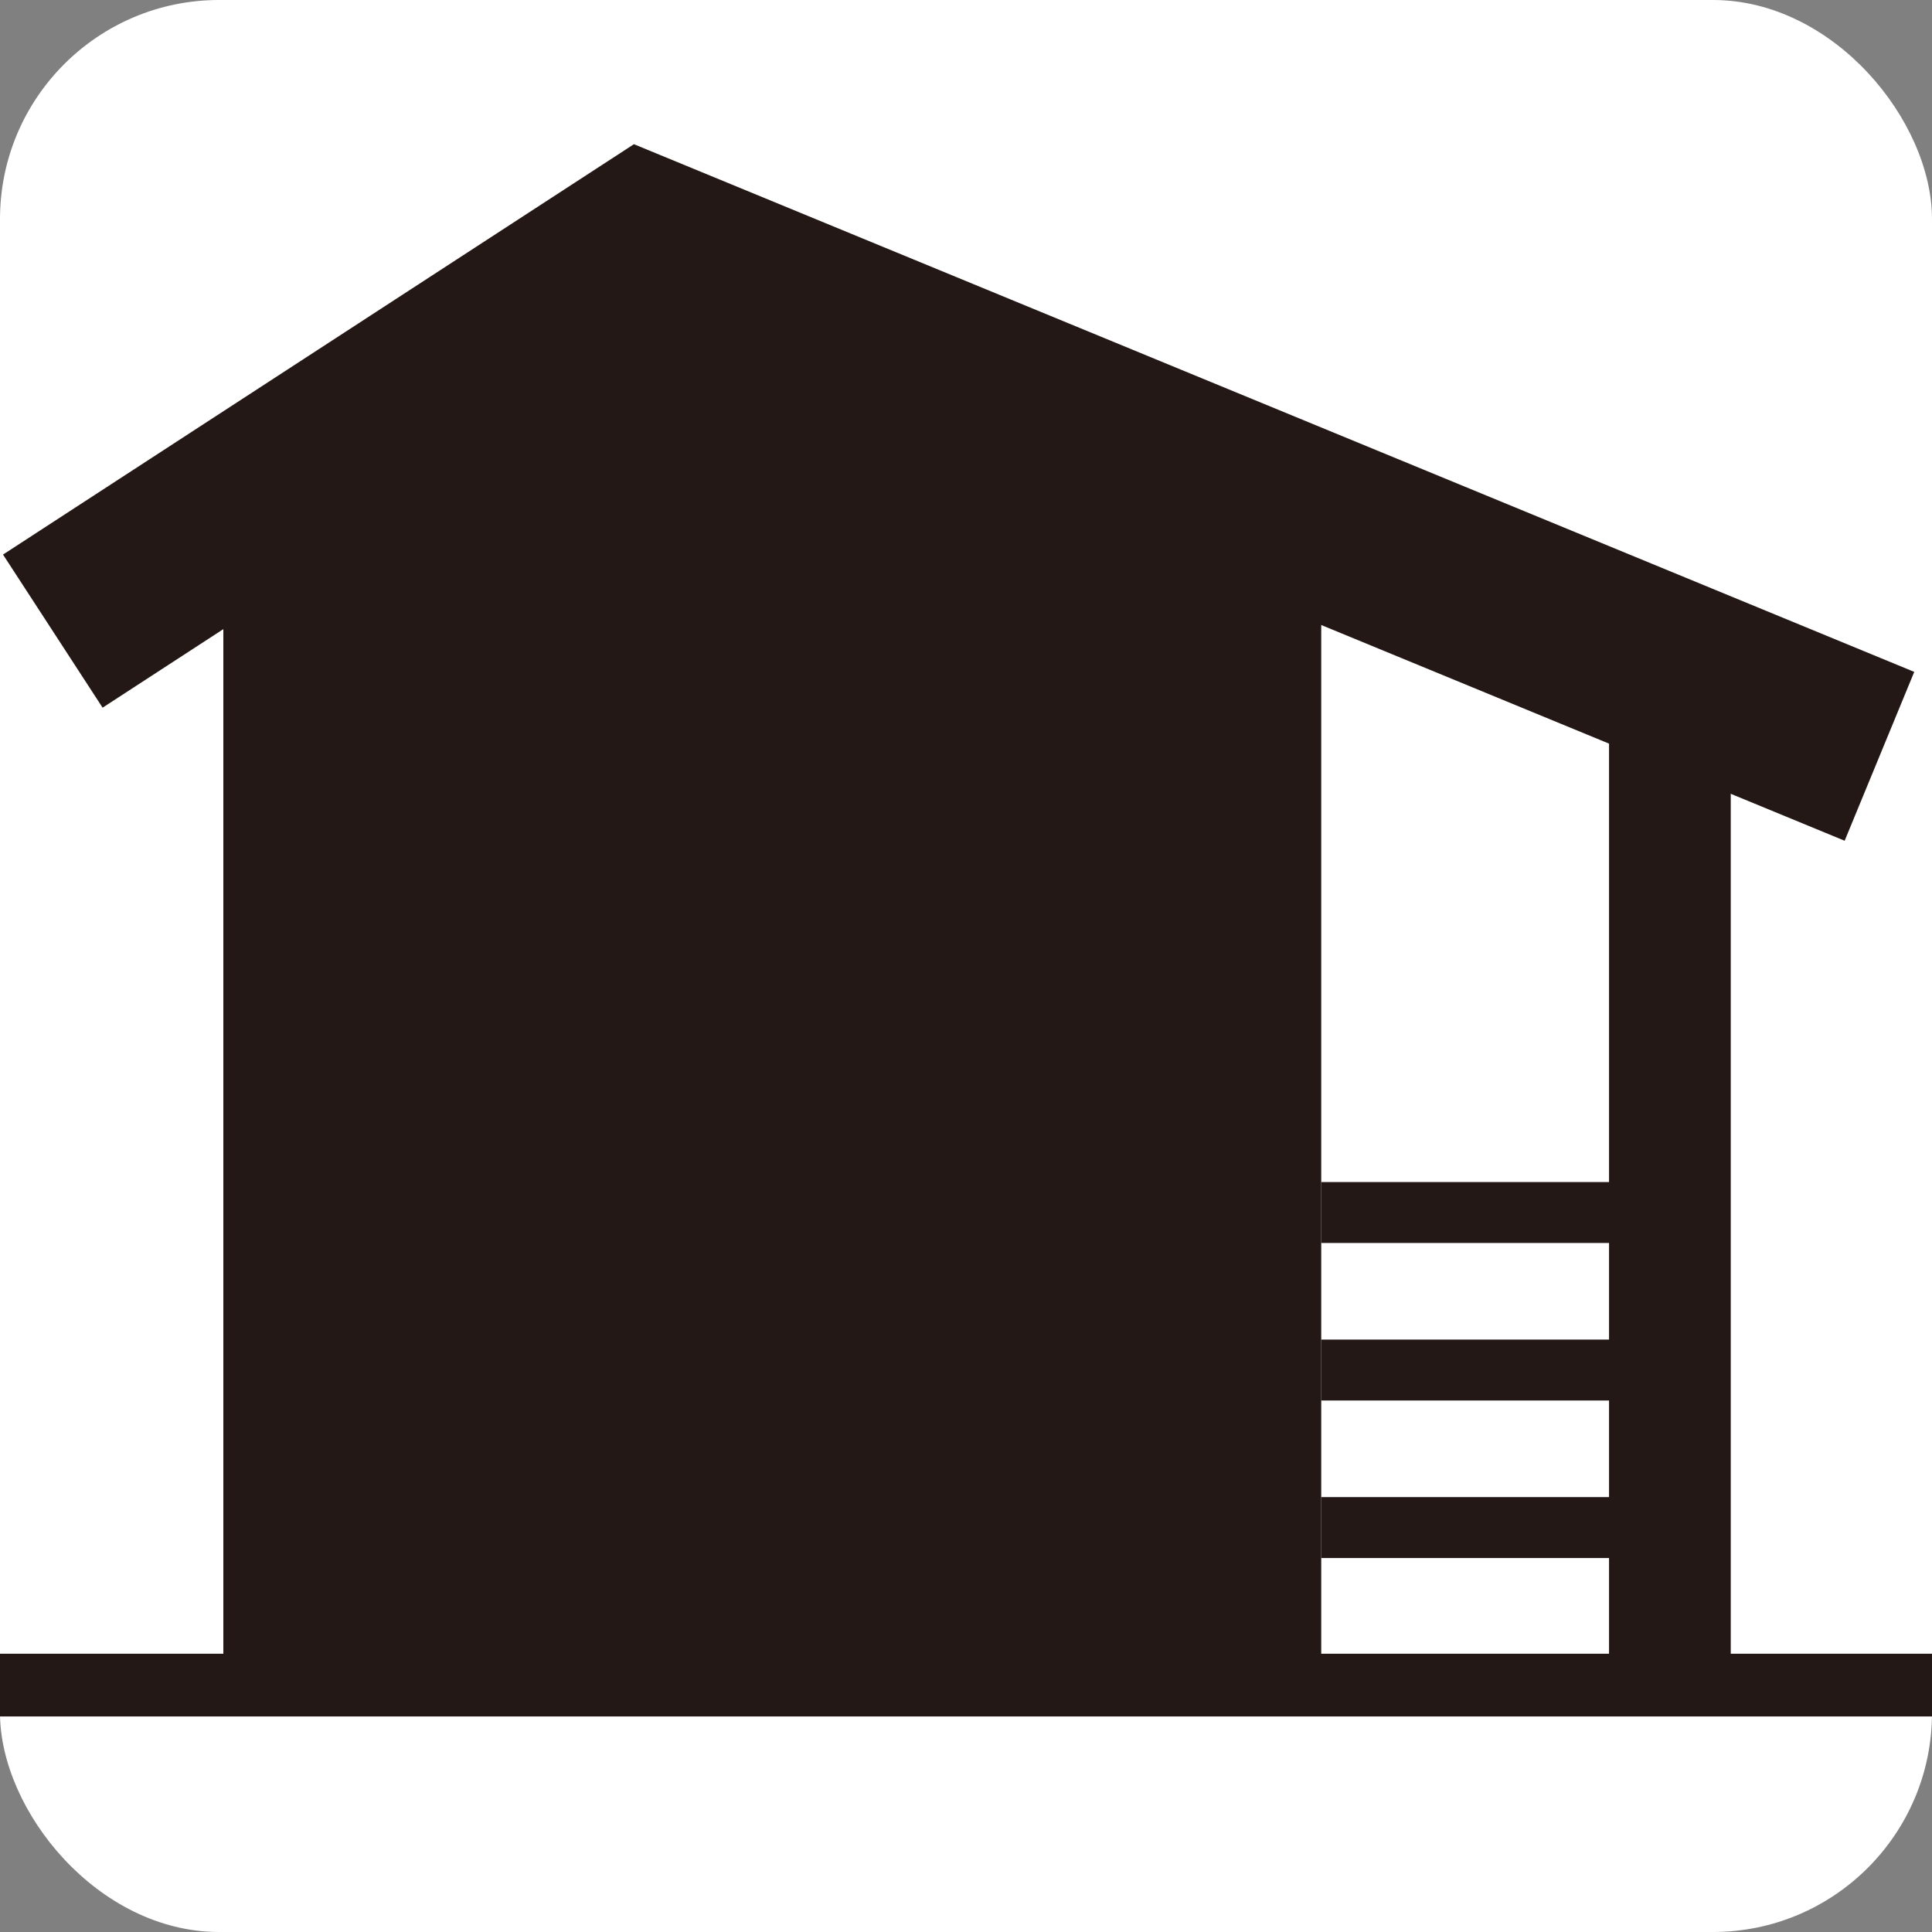 <svg xmlns="http://www.w3.org/2000/svg" viewBox="0 0 150 150"><rect x="0" y="0" width="150" height="150" fill="#808080" stroke="none"/><defs><style>.cls-1{fill:#fff;}.cls-2{fill:#231815;}.cls-3,.cls-4,.cls-5,.cls-6{fill:none;stroke:#231815;stroke-miterlimit:10;}.cls-3{stroke-width:9.45px;}.cls-4{stroke-width:14.18px;}.cls-5{stroke-width:4.73px;}.cls-6{stroke-width:4.87px;}</style></defs><title>icon_yatu</title><g id="レイヤー_2" data-name="レイヤー 2"><g id="レイヤー_1-2" data-name="レイヤー 1"><rect class="cls-1" width="150" height="150" rx="17.01"/><polygon class="cls-2" points="102.58 130.83 17.34 130.83 17.34 40.7 50.44 19.17 102.58 40.7 102.58 130.83"/><line class="cls-3" x1="129.65" y1="51.71" x2="129.65" y2="130.83"/><polyline class="cls-4" points="4.1 49 49.96 19.17 145.92 58.72"/><line class="cls-5" x1="102.58" y1="94.14" x2="129.86" y2="94.14"/><line class="cls-5" x1="102.58" y1="106.37" x2="129.86" y2="106.37"/><line class="cls-5" x1="102.58" y1="118.6" x2="129.86" y2="118.6"/><line class="cls-6" y1="130.83" x2="150" y2="130.83"/></g></g></svg>